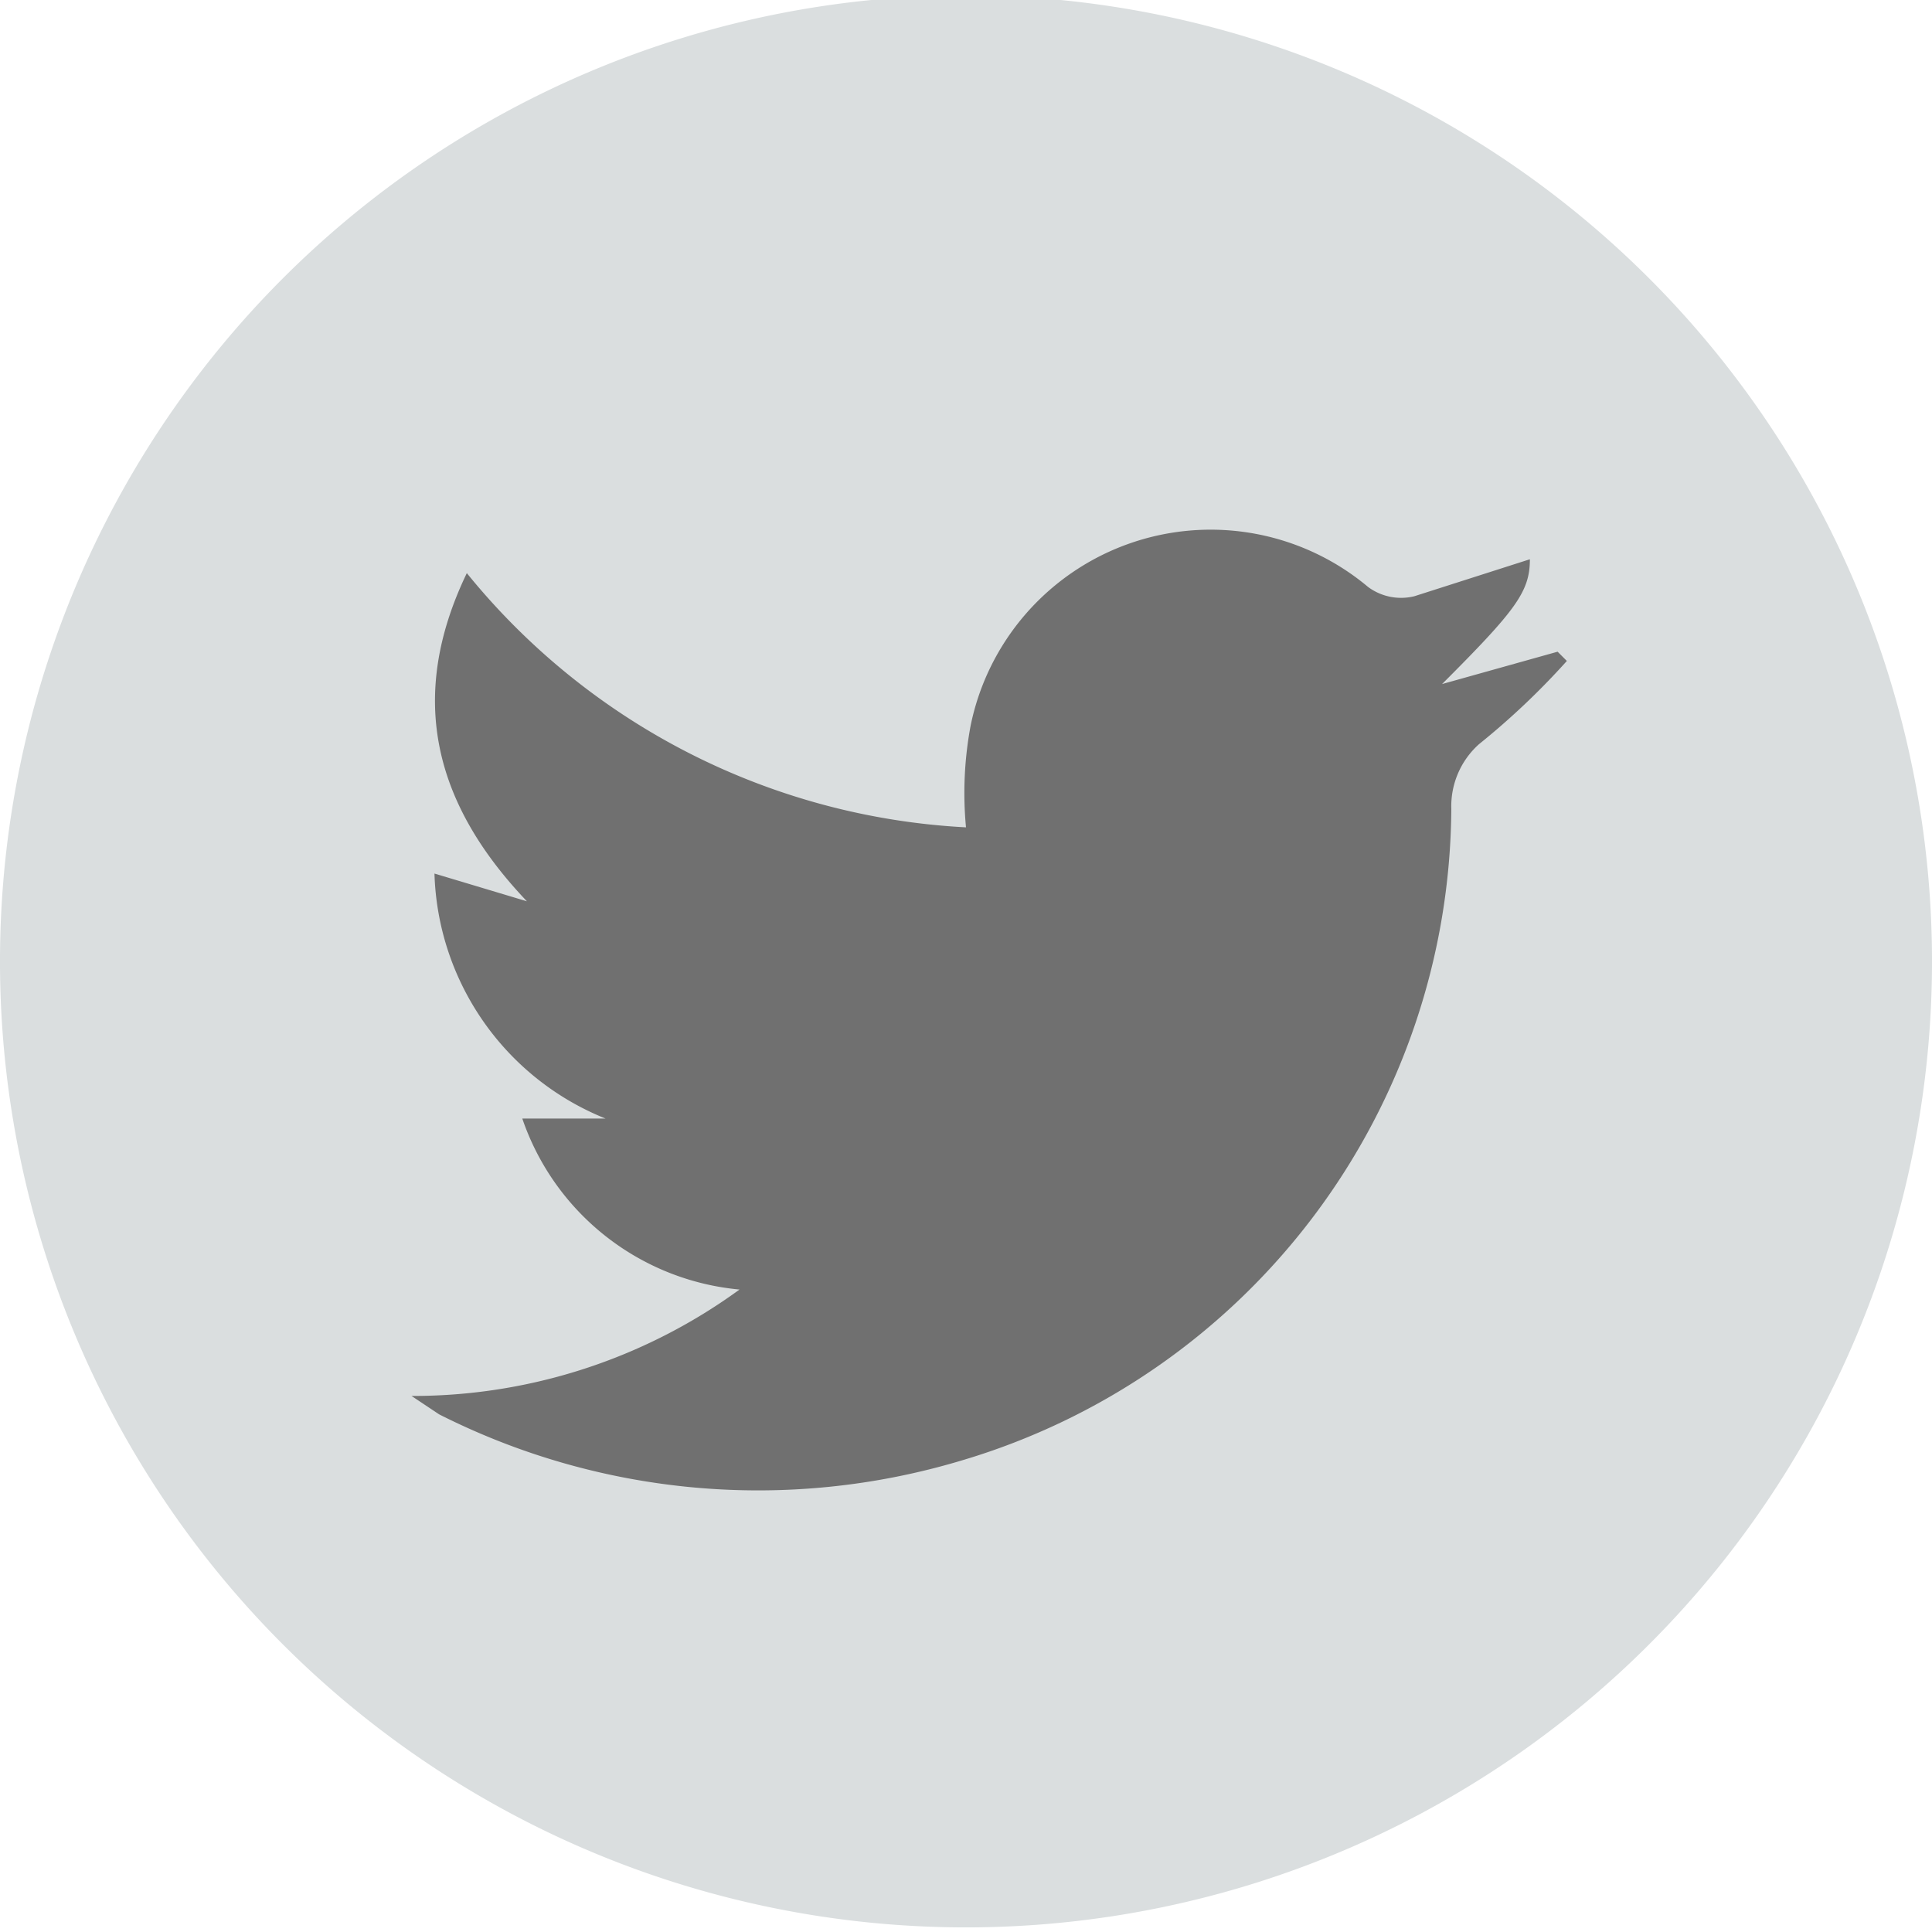 <svg xmlns="http://www.w3.org/2000/svg" viewBox="0 0 41.8 41.8"><circle cx="20.8" cy="20.9" r="20.3" fill="#707070"/><path d="M48.6,27.6a20.9,20.9,0,1,1-41.8-.2,20.9,20.9,0,0,1,41.8.2ZM15.5,36.9h.2l.6.4a15.3,15.3,0,0,0,11.3,1A14.8,14.8,0,0,0,38.2,24.2a1.8,1.8,0,0,1,.6-1.4A16.2,16.2,0,0,0,40.7,21l-.2-.2-2.5.7c1.6-1.6,1.9-2,1.9-2.7l-2.5.8a1.2,1.2,0,0,1-1-.2,5.3,5.3,0,0,0-8.6,3,7.9,7.9,0,0,0-.1,2.2,14.9,14.9,0,0,1-10.8-5.5c-1.3,2.7-.7,5,1.3,7.1l-2-.6a5.9,5.9,0,0,0,3.7,5.3H18.1a5.5,5.5,0,0,0,4.7,3.7A12,12,0,0,1,15.5,36.9Z" transform="translate(-6.8 -6.7)" fill="#dadedf"/></svg>